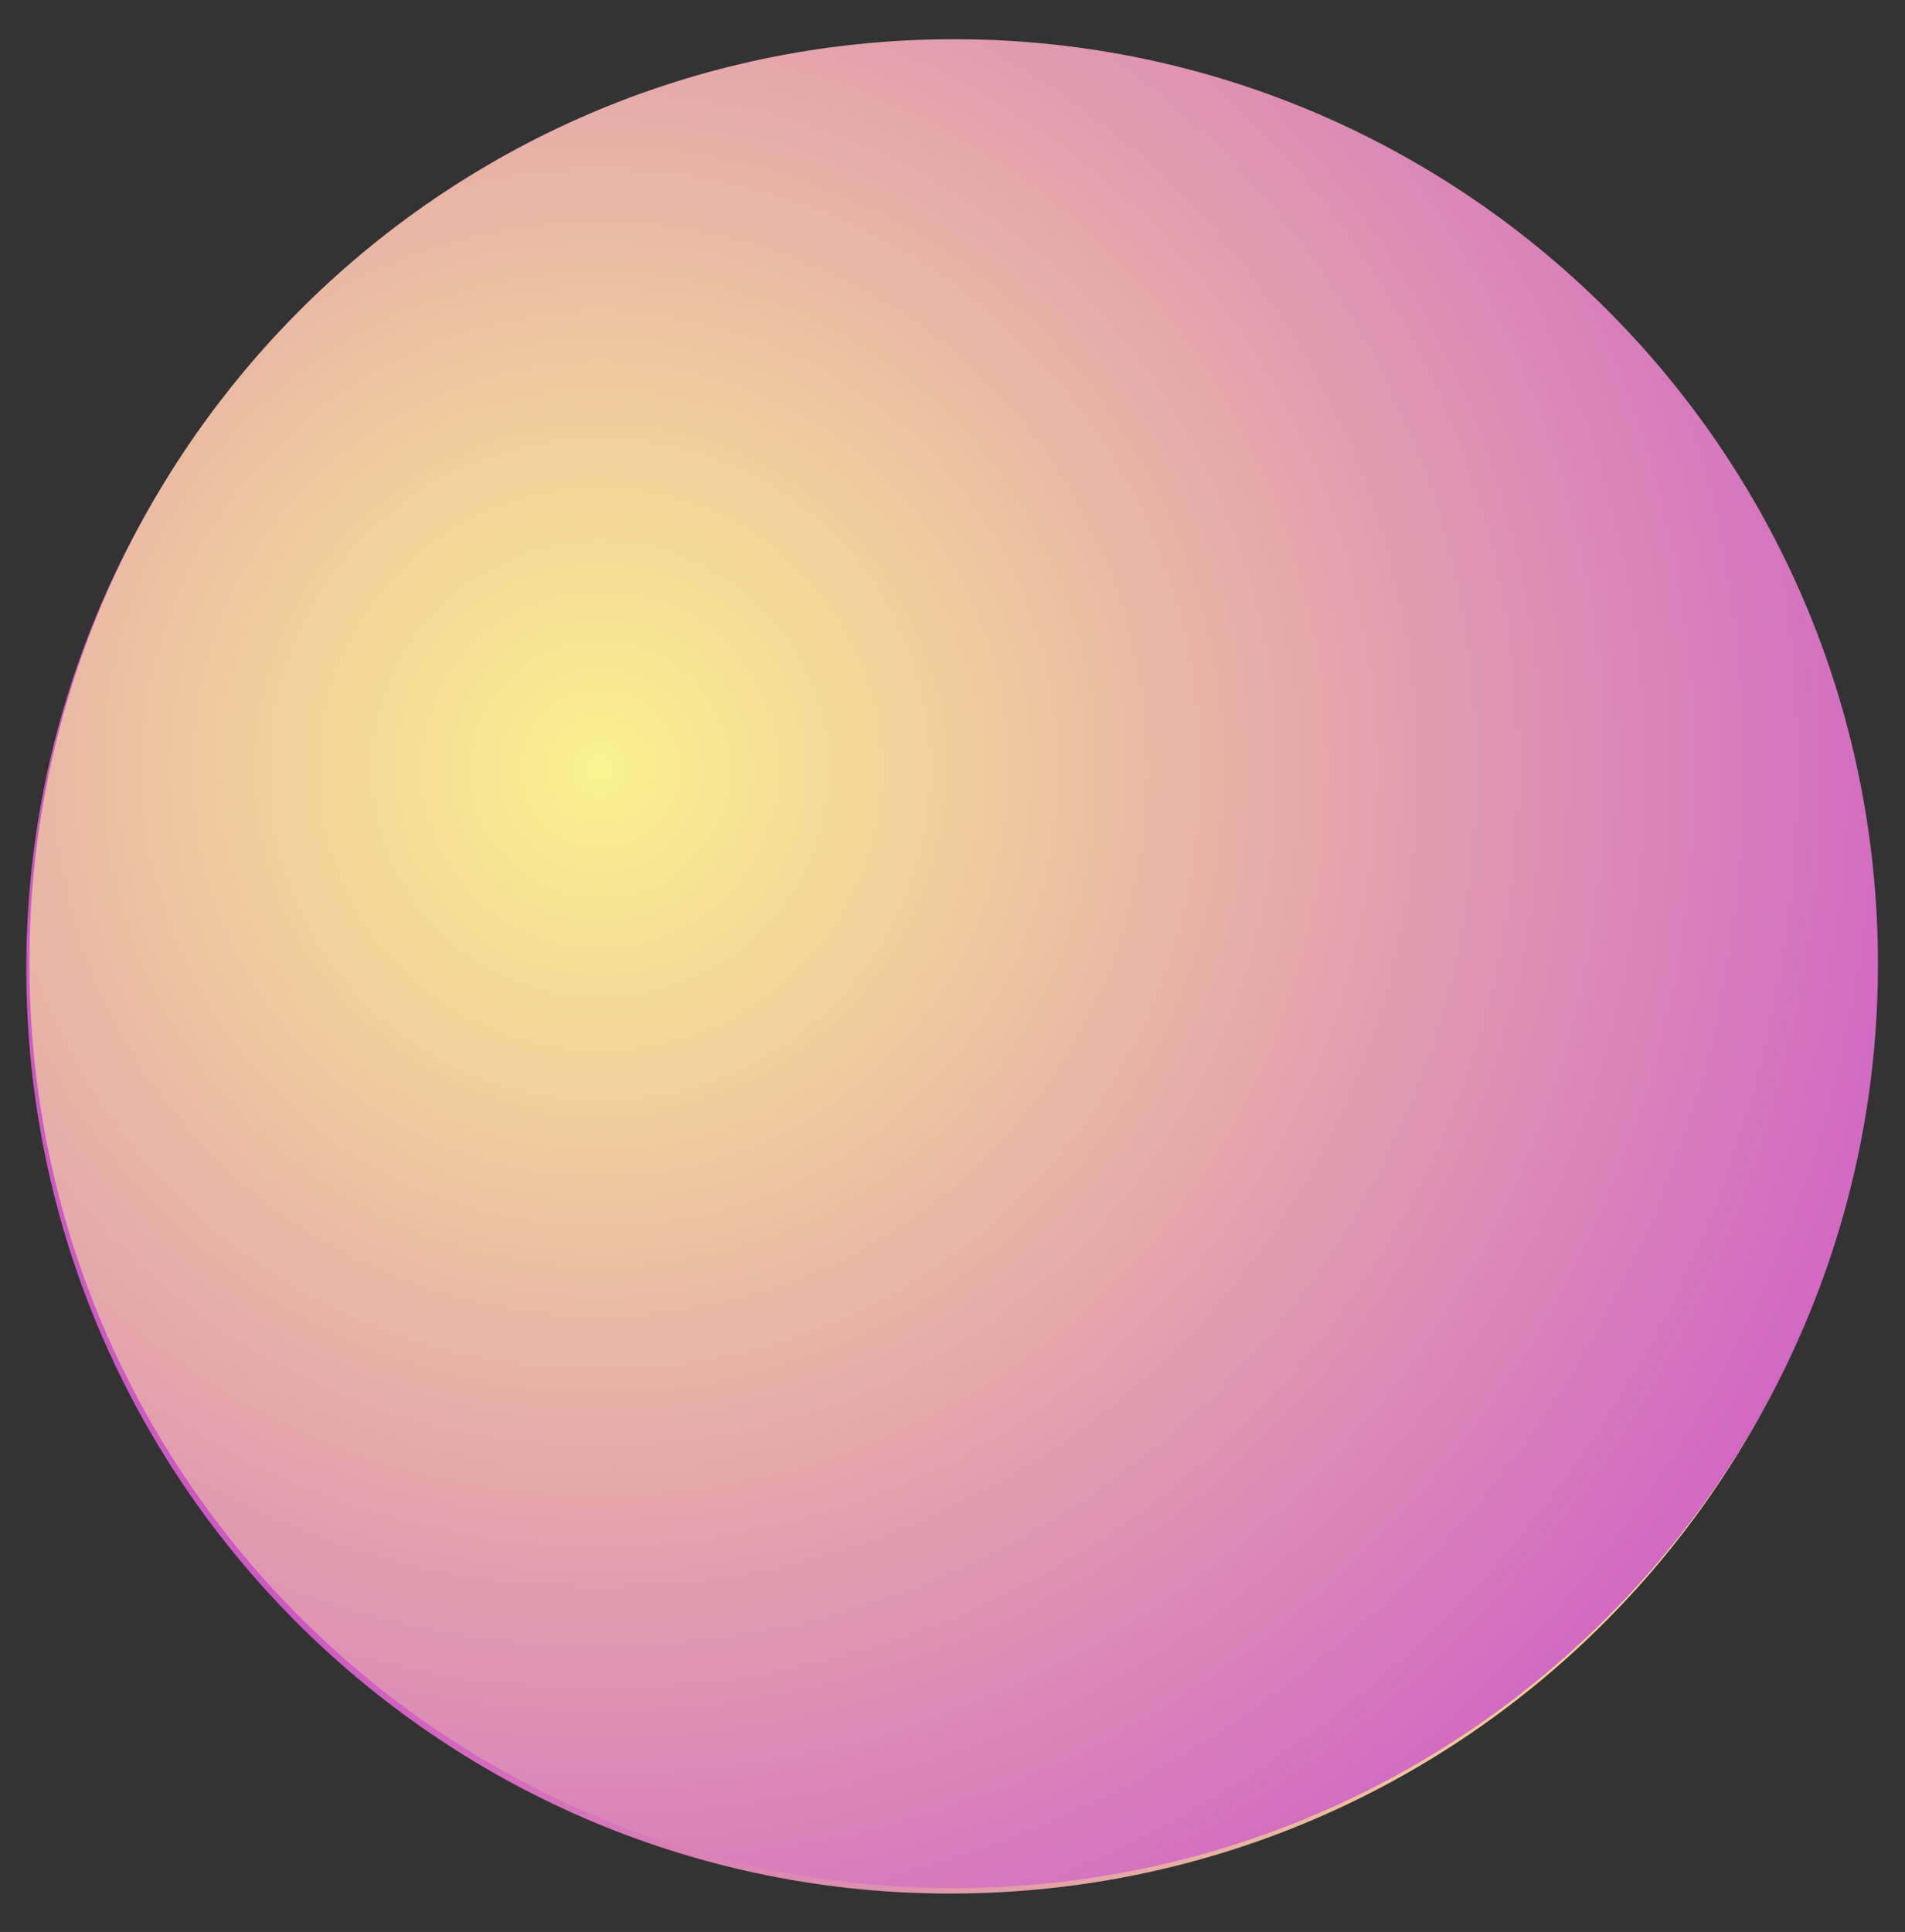 <?xml version="1.0" encoding="UTF-8"?> <svg xmlns="http://www.w3.org/2000/svg" width="143" height="145" viewBox="0 0 143 145" fill="none"><rect x="0" y="0" width="143" height="145" fill="#333333" stroke="none"/><path d="M69.352 3.383C107.654 2.276 139.602 32.43 140.708 70.732C141.814 109.035 111.66 140.982 73.358 142.088C35.056 143.194 3.109 113.04 2.003 74.738C0.897 36.436 31.05 4.489 69.352 3.383Z" fill="url(#paint0_linear_1_289)"></path><path d="M69.585 2.973C107.887 1.866 139.834 32.02 140.94 70.322C142.046 108.625 111.893 140.571 73.591 141.678C35.288 142.784 3.342 112.63 2.235 74.328C1.129 36.026 31.282 4.079 69.585 2.973Z" fill="url(#paint1_radial_1_289)"></path><defs><linearGradient id="paint0_linear_1_289" x1="21.563" y1="41.12" x2="140.574" y2="40.589" gradientUnits="userSpaceOnUse"><stop stop-color="#CD59C3"></stop><stop offset="1" stop-color="#FBF28C"></stop></linearGradient><radialGradient id="paint1_radial_1_289" cx="0" cy="0" r="1" gradientUnits="userSpaceOnUse" gradientTransform="translate(45.132 57.469) rotate(-73.776) scale(112.998 112.998)"><stop stop-color="#FBF28E"></stop><stop offset="1" stop-color="#CC56CA"></stop></radialGradient></defs></svg> 